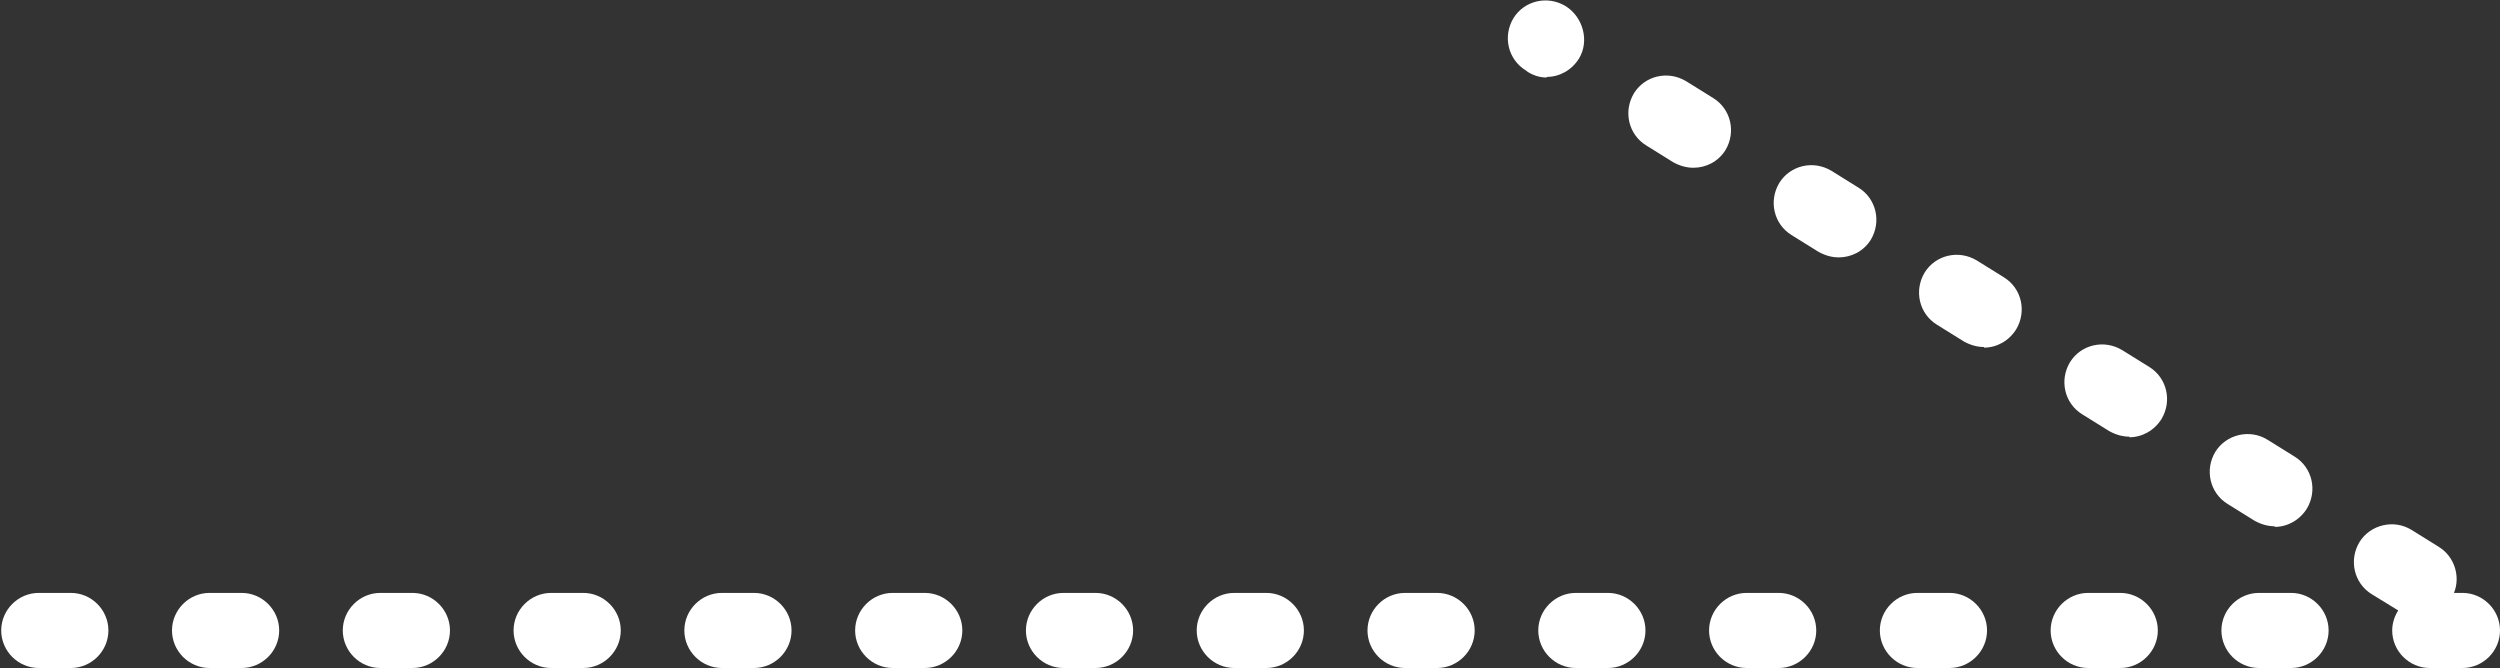 <?xml version="1.0" encoding="UTF-8"?><svg id="_レイヤー_2" xmlns="http://www.w3.org/2000/svg" viewBox="0 0 41.28 11.03"><rect x="0" y="0" width="41.28" height="11.03" fill="#333333" stroke="none"/><defs><style>.cls-1{fill:#fff;stroke-width:0px;}</style></defs><g id="_レイヤー_5"><path class="cls-1" d="m40.65,11.03h-.53c-.34,0-.62-.28-.62-.62,0-.12.04-.24.1-.33l-.44-.27c-.29-.18-.38-.56-.2-.86.18-.29.57-.38.86-.2l.45.28c.26.16.36.49.25.76h.14c.34,0,.62.28.62.62s-.28.62-.62.62Zm-2.82,0h-.53c-.34,0-.62-.28-.62-.62s.28-.62.62-.62h.53c.34,0,.62.28.62.62s-.28.62-.62.62Zm-2.82,0h-.53c-.34,0-.62-.28-.62-.62s.28-.62.62-.62h.53c.34,0,.62.28.62.62s-.28.62-.62.62Zm-2.82,0h-.53c-.34,0-.62-.28-.62-.62s.28-.62.62-.62h.53c.34,0,.62.28.62.62s-.28.62-.62.62Zm-2.82,0h-.53c-.34,0-.62-.28-.62-.62s.28-.62.62-.62h.53c.34,0,.62.28.62.62s-.28.62-.62.62Zm-2.82,0h-.53c-.34,0-.62-.28-.62-.62s.28-.62.62-.62h.53c.34,0,.62.28.62.62s-.28.62-.62.62Zm-2.82,0h-.53c-.34,0-.62-.28-.62-.62s.28-.62.62-.62h.53c.34,0,.62.28.62.62s-.28.62-.62.62Zm-2.82,0h-.53c-.34,0-.62-.28-.62-.62s.28-.62.62-.62h.53c.34,0,.62.28.62.62s-.28.62-.62.62Zm-2.82,0h-.53c-.34,0-.62-.28-.62-.62s.28-.62.62-.62h.53c.34,0,.62.28.62.62s-.28.62-.62.62Zm-2.82,0h-.53c-.34,0-.62-.28-.62-.62s.28-.62.62-.62h.53c.34,0,.62.28.62.62s-.28.62-.62.62Zm-2.82,0h-.53c-.34,0-.62-.28-.62-.62s.28-.62.62-.62h.53c.34,0,.62.28.62.62s-.28.62-.62.62Zm-2.82,0h-.53c-.34,0-.62-.28-.62-.62s.28-.62.62-.62h.53c.34,0,.62.28.62.62s-.28.62-.62.62Zm-2.82,0h-.53c-.34,0-.62-.28-.62-.62s.28-.62.62-.62h.53c.34,0,.62.28.62.62s-.28.62-.62.62Zm-2.82,0h-.53c-.34,0-.62-.28-.62-.62s.28-.62.62-.62h.53c.34,0,.62.28.62.62s-.28.62-.62.62Zm-2.82,0h-.53c-.34,0-.62-.28-.62-.62s.28-.62.62-.62h.53c.34,0,.62.28.62.62s-.28.62-.62.62Zm36.39-2.34c-.11,0-.22-.03-.33-.09l-.45-.28c-.29-.18-.38-.56-.2-.86.18-.29.57-.38.86-.2l.45.28c.29.18.38.56.2.86-.12.19-.32.3-.53.3Zm-2.4-1.48c-.11,0-.22-.03-.33-.09l-.45-.28c-.29-.18-.38-.56-.2-.86.18-.29.56-.38.86-.2l.45.28c.29.18.38.56.2.86-.12.19-.32.3-.53.3Zm-2.4-1.48c-.11,0-.22-.03-.33-.09l-.45-.28c-.29-.18-.38-.56-.2-.86.18-.29.56-.38.86-.2l.45.28c.29.18.38.56.2.86-.12.19-.32.3-.53.3Zm-2.4-1.48c-.11,0-.22-.03-.33-.09l-.45-.28c-.29-.18-.38-.56-.2-.86.18-.29.56-.38.86-.2l.45.28c.29.18.38.56.2.86-.12.19-.32.29-.53.29Zm-2.4-1.48c-.11,0-.22-.03-.33-.09l-.45-.28c-.29-.18-.38-.56-.2-.86.18-.29.56-.38.86-.2l.45.28c.29.18.38.56.2.86-.12.19-.32.29-.53.29Zm-2.42-1.49c-.11,0-.21-.03-.31-.09l-.04-.03c-.29-.18-.38-.56-.2-.86.18-.29.56-.38.86-.2.29.18.4.58.22.87-.12.19-.32.3-.53.3Z"/></g></svg>